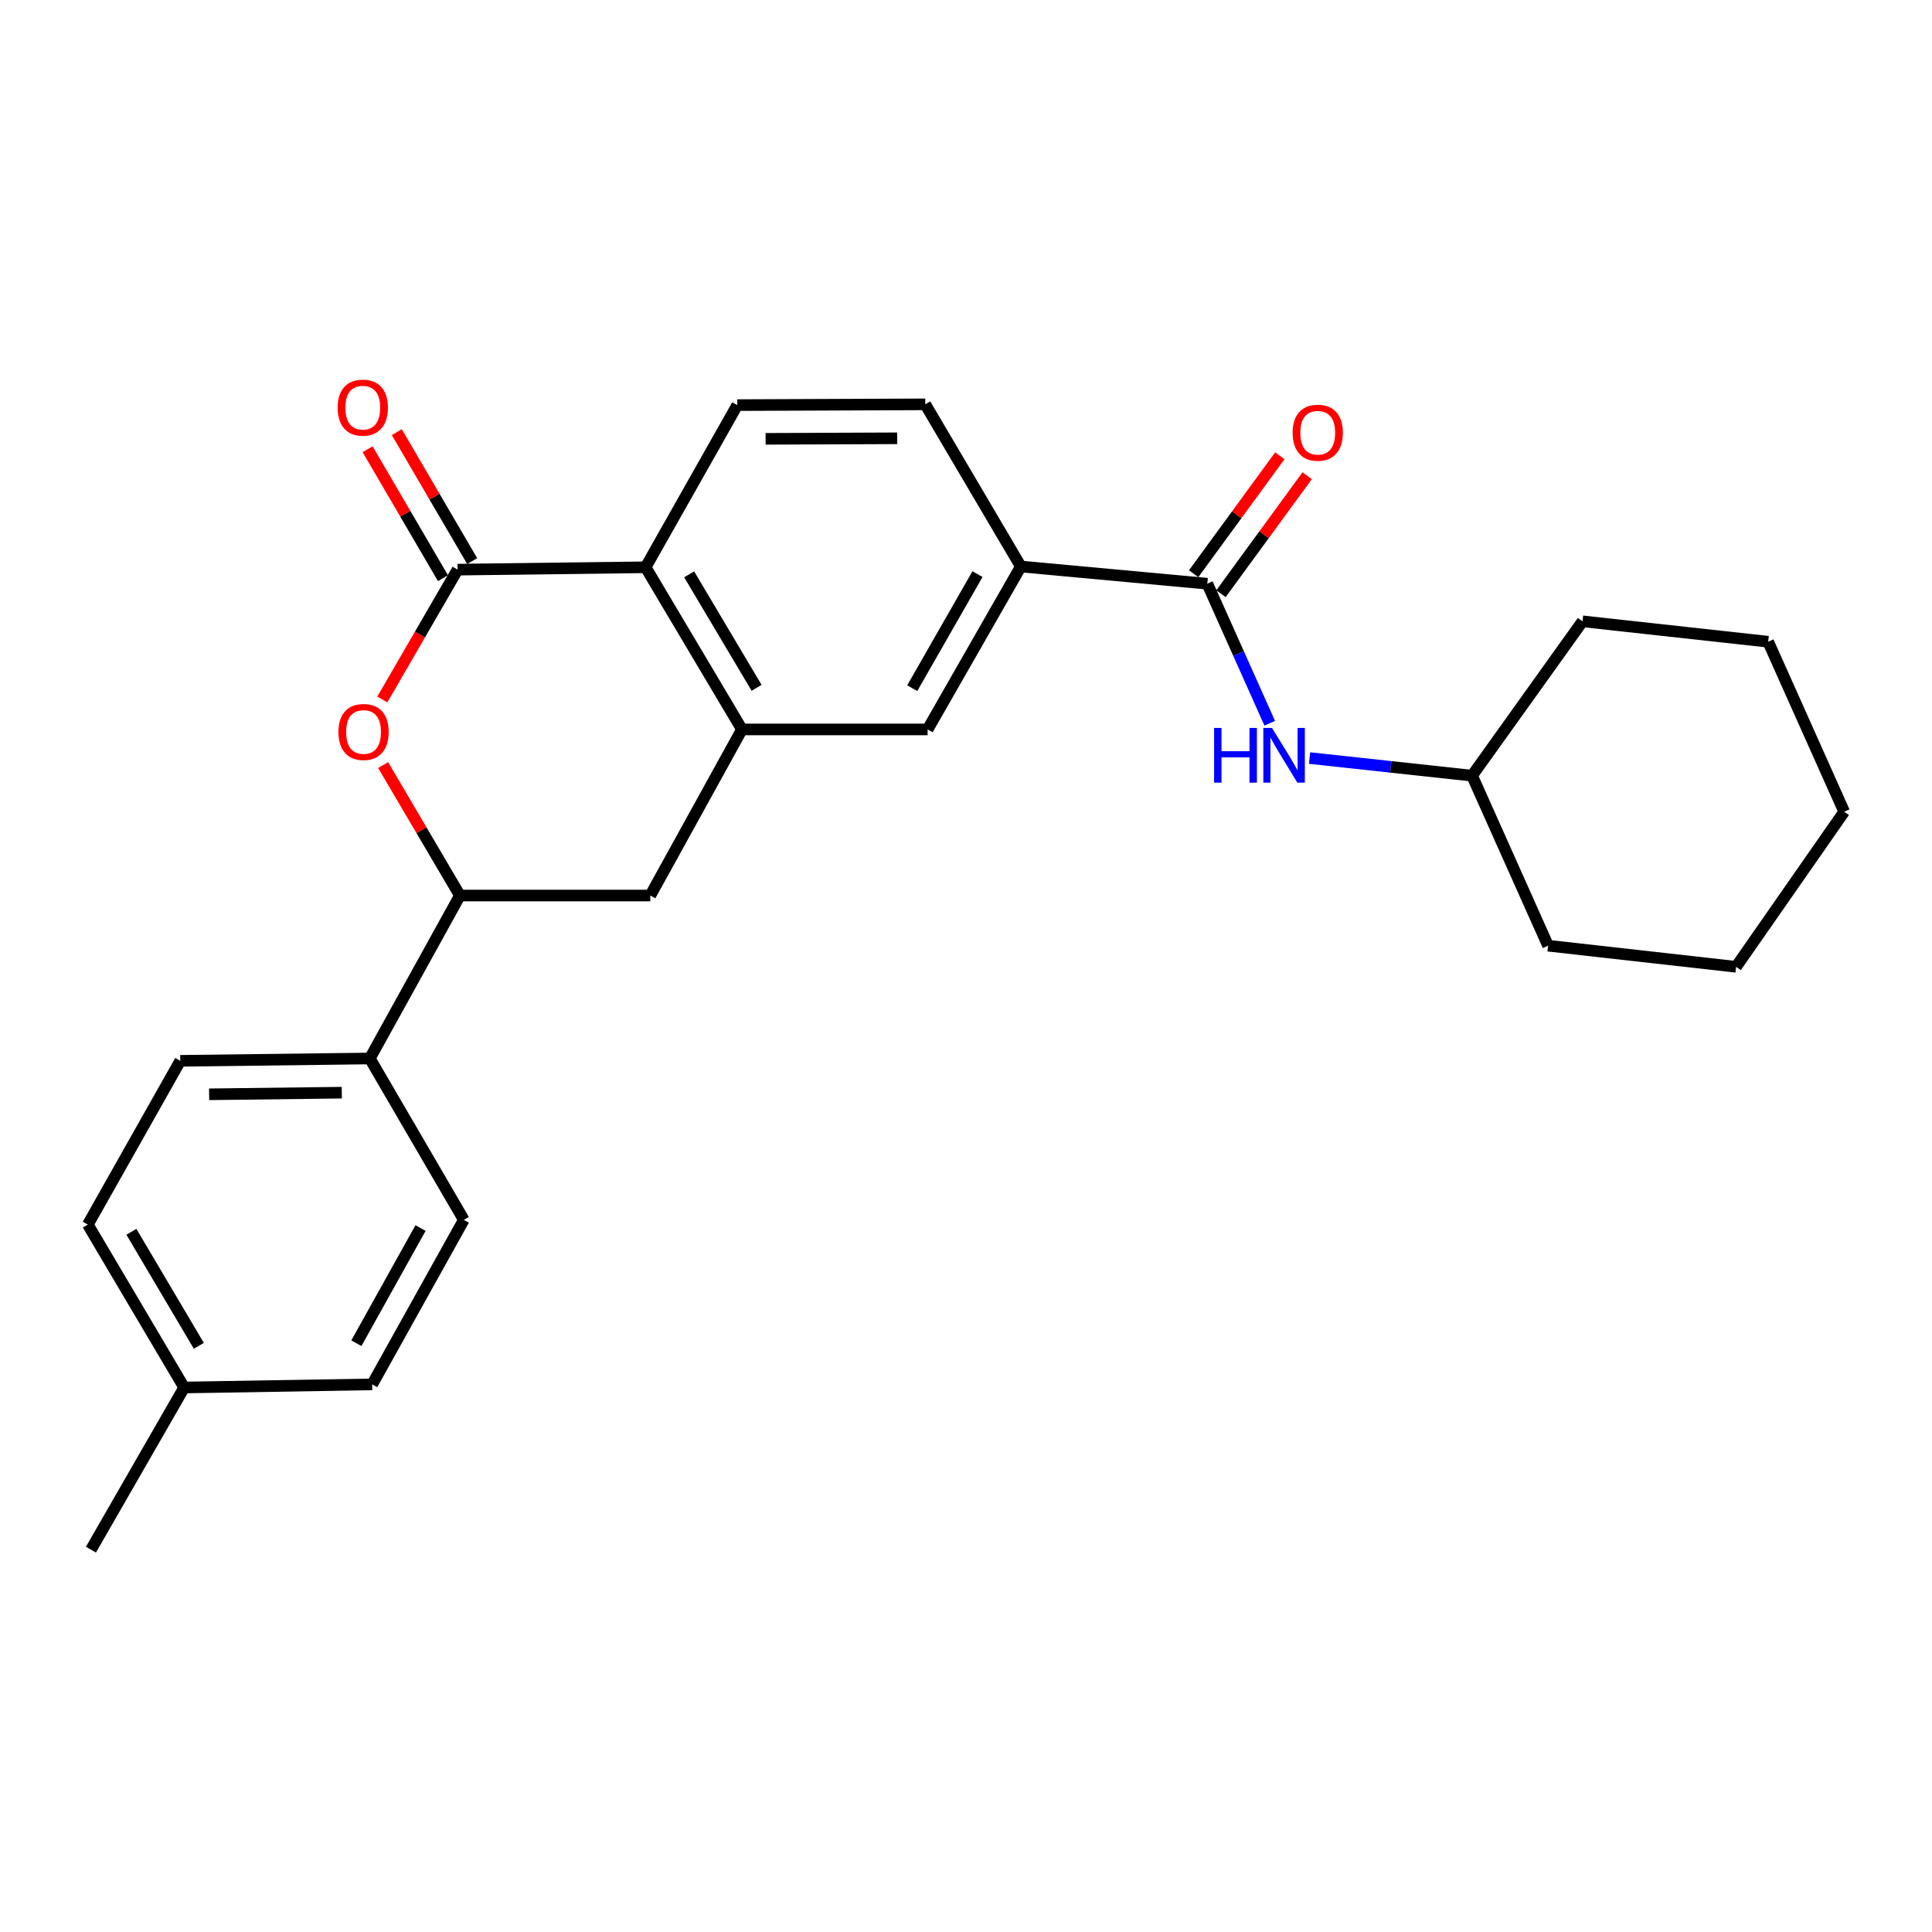 <?xml version='1.0' encoding='iso-8859-1'?>
<svg version='1.1' baseProfile='full'
              xmlns='http://www.w3.org/2000/svg'
                      xmlns:rdkit='http://www.rdkit.org/xml'
                      xmlns:xlink='http://www.w3.org/1999/xlink'
                  xml:space='preserve'
width='1000px' height='1000px' viewBox='0 0 1000 1000'>
<!-- END OF HEADER -->
<rect style='opacity:1.0;fill:#FFFFFF;stroke:none' width='1000' height='1000' x='0' y='0'> </rect>
<path class='bond-0' d='M 236.84,294.84 L 217.362,328.441' style='fill:none;fill-rule:evenodd;stroke:#000000;stroke-width:6px;stroke-linecap:butt;stroke-linejoin:miter;stroke-opacity:1' />
<path class='bond-0' d='M 217.362,328.441 L 197.884,362.042' style='fill:none;fill-rule:evenodd;stroke:#FF0000;stroke-width:6px;stroke-linecap:butt;stroke-linejoin:miter;stroke-opacity:1' />
<path class='bond-2' d='M 236.84,294.84 L 334.158,293.623' style='fill:none;fill-rule:evenodd;stroke:#000000;stroke-width:6px;stroke-linecap:butt;stroke-linejoin:miter;stroke-opacity:1' />
<path class='bond-11' d='M 244.401,290.42 L 224.894,257.051' style='fill:none;fill-rule:evenodd;stroke:#000000;stroke-width:6px;stroke-linecap:butt;stroke-linejoin:miter;stroke-opacity:1' />
<path class='bond-11' d='M 224.894,257.051 L 205.387,223.682' style='fill:none;fill-rule:evenodd;stroke:#FF0000;stroke-width:6px;stroke-linecap:butt;stroke-linejoin:miter;stroke-opacity:1' />
<path class='bond-11' d='M 229.279,299.26 L 209.773,265.891' style='fill:none;fill-rule:evenodd;stroke:#000000;stroke-width:6px;stroke-linecap:butt;stroke-linejoin:miter;stroke-opacity:1' />
<path class='bond-11' d='M 209.773,265.891 L 190.266,232.522' style='fill:none;fill-rule:evenodd;stroke:#FF0000;stroke-width:6px;stroke-linecap:butt;stroke-linejoin:miter;stroke-opacity:1' />
<path class='bond-4' d='M 198.312,396.006 L 218.184,429.764' style='fill:none;fill-rule:evenodd;stroke:#FF0000;stroke-width:6px;stroke-linecap:butt;stroke-linejoin:miter;stroke-opacity:1' />
<path class='bond-4' d='M 218.184,429.764 L 238.056,463.523' style='fill:none;fill-rule:evenodd;stroke:#000000;stroke-width:6px;stroke-linecap:butt;stroke-linejoin:miter;stroke-opacity:1' />
<path class='bond-1' d='M 384.038,377.552 L 334.158,293.623' style='fill:none;fill-rule:evenodd;stroke:#000000;stroke-width:6px;stroke-linecap:butt;stroke-linejoin:miter;stroke-opacity:1' />
<path class='bond-1' d='M 391.613,356.014 L 356.697,297.264' style='fill:none;fill-rule:evenodd;stroke:#000000;stroke-width:6px;stroke-linecap:butt;stroke-linejoin:miter;stroke-opacity:1' />
<path class='bond-6' d='M 384.038,377.552 L 336.591,463.523' style='fill:none;fill-rule:evenodd;stroke:#000000;stroke-width:6px;stroke-linecap:butt;stroke-linejoin:miter;stroke-opacity:1' />
<path class='bond-7' d='M 384.038,377.552 L 480.13,377.552' style='fill:none;fill-rule:evenodd;stroke:#000000;stroke-width:6px;stroke-linecap:butt;stroke-linejoin:miter;stroke-opacity:1' />
<path class='bond-9' d='M 334.158,293.623 L 381.605,209.685' style='fill:none;fill-rule:evenodd;stroke:#000000;stroke-width:6px;stroke-linecap:butt;stroke-linejoin:miter;stroke-opacity:1' />
<path class='bond-3' d='M 624.905,302.128 L 528.385,293.224' style='fill:none;fill-rule:evenodd;stroke:#000000;stroke-width:6px;stroke-linecap:butt;stroke-linejoin:miter;stroke-opacity:1' />
<path class='bond-8' d='M 624.905,302.128 L 641.059,338.238' style='fill:none;fill-rule:evenodd;stroke:#000000;stroke-width:6px;stroke-linecap:butt;stroke-linejoin:miter;stroke-opacity:1' />
<path class='bond-8' d='M 641.059,338.238 L 657.213,374.349' style='fill:none;fill-rule:evenodd;stroke:#0000FF;stroke-width:6px;stroke-linecap:butt;stroke-linejoin:miter;stroke-opacity:1' />
<path class='bond-12' d='M 631.976,307.294 L 654.279,276.768' style='fill:none;fill-rule:evenodd;stroke:#000000;stroke-width:6px;stroke-linecap:butt;stroke-linejoin:miter;stroke-opacity:1' />
<path class='bond-12' d='M 654.279,276.768 L 676.582,246.241' style='fill:none;fill-rule:evenodd;stroke:#FF0000;stroke-width:6px;stroke-linecap:butt;stroke-linejoin:miter;stroke-opacity:1' />
<path class='bond-12' d='M 617.833,296.962 L 640.136,266.435' style='fill:none;fill-rule:evenodd;stroke:#000000;stroke-width:6px;stroke-linecap:butt;stroke-linejoin:miter;stroke-opacity:1' />
<path class='bond-12' d='M 640.136,266.435 L 662.439,235.908' style='fill:none;fill-rule:evenodd;stroke:#FF0000;stroke-width:6px;stroke-linecap:butt;stroke-linejoin:miter;stroke-opacity:1' />
<path class='bond-10' d='M 238.056,463.523 L 191.417,547.87' style='fill:none;fill-rule:evenodd;stroke:#000000;stroke-width:6px;stroke-linecap:butt;stroke-linejoin:miter;stroke-opacity:1' />
<path class='bond-27' d='M 238.056,463.523 L 336.591,463.523' style='fill:none;fill-rule:evenodd;stroke:#000000;stroke-width:6px;stroke-linecap:butt;stroke-linejoin:miter;stroke-opacity:1' />
<path class='bond-5' d='M 528.385,293.224 L 478.923,209.286' style='fill:none;fill-rule:evenodd;stroke:#000000;stroke-width:6px;stroke-linecap:butt;stroke-linejoin:miter;stroke-opacity:1' />
<path class='bond-26' d='M 528.385,293.224 L 480.13,377.552' style='fill:none;fill-rule:evenodd;stroke:#000000;stroke-width:6px;stroke-linecap:butt;stroke-linejoin:miter;stroke-opacity:1' />
<path class='bond-26' d='M 505.944,297.174 L 472.166,356.203' style='fill:none;fill-rule:evenodd;stroke:#000000;stroke-width:6px;stroke-linecap:butt;stroke-linejoin:miter;stroke-opacity:1' />
<path class='bond-16' d='M 677.822,392.371 L 719.883,396.93' style='fill:none;fill-rule:evenodd;stroke:#0000FF;stroke-width:6px;stroke-linecap:butt;stroke-linejoin:miter;stroke-opacity:1' />
<path class='bond-16' d='M 719.883,396.93 L 761.944,401.489' style='fill:none;fill-rule:evenodd;stroke:#000000;stroke-width:6px;stroke-linecap:butt;stroke-linejoin:miter;stroke-opacity:1' />
<path class='bond-13' d='M 381.605,209.685 L 478.923,209.286' style='fill:none;fill-rule:evenodd;stroke:#000000;stroke-width:6px;stroke-linecap:butt;stroke-linejoin:miter;stroke-opacity:1' />
<path class='bond-13' d='M 396.275,227.141 L 464.397,226.862' style='fill:none;fill-rule:evenodd;stroke:#000000;stroke-width:6px;stroke-linecap:butt;stroke-linejoin:miter;stroke-opacity:1' />
<path class='bond-14' d='M 191.417,547.87 L 93.311,549.077' style='fill:none;fill-rule:evenodd;stroke:#000000;stroke-width:6px;stroke-linecap:butt;stroke-linejoin:miter;stroke-opacity:1' />
<path class='bond-14' d='M 176.916,565.565 L 108.242,566.41' style='fill:none;fill-rule:evenodd;stroke:#000000;stroke-width:6px;stroke-linecap:butt;stroke-linejoin:miter;stroke-opacity:1' />
<path class='bond-15' d='M 191.417,547.87 L 240.08,631.389' style='fill:none;fill-rule:evenodd;stroke:#000000;stroke-width:6px;stroke-linecap:butt;stroke-linejoin:miter;stroke-opacity:1' />
<path class='bond-18' d='M 93.311,549.077 L 45.455,633.842' style='fill:none;fill-rule:evenodd;stroke:#000000;stroke-width:6px;stroke-linecap:butt;stroke-linejoin:miter;stroke-opacity:1' />
<path class='bond-17' d='M 240.08,631.389 L 192.643,716.553' style='fill:none;fill-rule:evenodd;stroke:#000000;stroke-width:6px;stroke-linecap:butt;stroke-linejoin:miter;stroke-opacity:1' />
<path class='bond-17' d='M 217.663,635.641 L 184.457,695.255' style='fill:none;fill-rule:evenodd;stroke:#000000;stroke-width:6px;stroke-linecap:butt;stroke-linejoin:miter;stroke-opacity:1' />
<path class='bond-21' d='M 761.944,401.489 L 801.285,489.485' style='fill:none;fill-rule:evenodd;stroke:#000000;stroke-width:6px;stroke-linecap:butt;stroke-linejoin:miter;stroke-opacity:1' />
<path class='bond-22' d='M 761.944,401.489 L 819.112,321.599' style='fill:none;fill-rule:evenodd;stroke:#000000;stroke-width:6px;stroke-linecap:butt;stroke-linejoin:miter;stroke-opacity:1' />
<path class='bond-19' d='M 192.643,716.553 L 95.325,718.169' style='fill:none;fill-rule:evenodd;stroke:#000000;stroke-width:6px;stroke-linecap:butt;stroke-linejoin:miter;stroke-opacity:1' />
<path class='bond-28' d='M 45.455,633.842 L 95.325,718.169' style='fill:none;fill-rule:evenodd;stroke:#000000;stroke-width:6px;stroke-linecap:butt;stroke-linejoin:miter;stroke-opacity:1' />
<path class='bond-28' d='M 68.011,637.575 L 102.921,696.604' style='fill:none;fill-rule:evenodd;stroke:#000000;stroke-width:6px;stroke-linecap:butt;stroke-linejoin:miter;stroke-opacity:1' />
<path class='bond-20' d='M 95.325,718.169 L 47.07,802.107' style='fill:none;fill-rule:evenodd;stroke:#000000;stroke-width:6px;stroke-linecap:butt;stroke-linejoin:miter;stroke-opacity:1' />
<path class='bond-24' d='M 801.285,489.485 L 898.593,500.422' style='fill:none;fill-rule:evenodd;stroke:#000000;stroke-width:6px;stroke-linecap:butt;stroke-linejoin:miter;stroke-opacity:1' />
<path class='bond-23' d='M 819.112,321.599 L 915.204,332.157' style='fill:none;fill-rule:evenodd;stroke:#000000;stroke-width:6px;stroke-linecap:butt;stroke-linejoin:miter;stroke-opacity:1' />
<path class='bond-25' d='M 915.204,332.157 L 954.545,420.143' style='fill:none;fill-rule:evenodd;stroke:#000000;stroke-width:6px;stroke-linecap:butt;stroke-linejoin:miter;stroke-opacity:1' />
<path class='bond-29' d='M 898.593,500.422 L 954.545,420.143' style='fill:none;fill-rule:evenodd;stroke:#000000;stroke-width:6px;stroke-linecap:butt;stroke-linejoin:miter;stroke-opacity:1' />
<path  class='atom-1' d='M 175.176 378.867
Q 175.176 372.067, 178.536 368.267
Q 181.896 364.467, 188.176 364.467
Q 194.456 364.467, 197.816 368.267
Q 201.176 372.067, 201.176 378.867
Q 201.176 385.747, 197.776 389.667
Q 194.376 393.547, 188.176 393.547
Q 181.936 393.547, 178.536 389.667
Q 175.176 385.787, 175.176 378.867
M 188.176 390.347
Q 192.496 390.347, 194.816 387.467
Q 197.176 384.547, 197.176 378.867
Q 197.176 373.307, 194.816 370.507
Q 192.496 367.667, 188.176 367.667
Q 183.856 367.667, 181.496 370.467
Q 179.176 373.267, 179.176 378.867
Q 179.176 384.587, 181.496 387.467
Q 183.856 390.347, 188.176 390.347
' fill='#FF0000'/>
<path  class='atom-9' d='M 628.416 376.781
L 632.256 376.781
L 632.256 388.821
L 646.736 388.821
L 646.736 376.781
L 650.576 376.781
L 650.576 405.101
L 646.736 405.101
L 646.736 392.021
L 632.256 392.021
L 632.256 405.101
L 628.416 405.101
L 628.416 376.781
' fill='#0000FF'/>
<path  class='atom-9' d='M 658.376 376.781
L 667.656 391.781
Q 668.576 393.261, 670.056 395.941
Q 671.536 398.621, 671.616 398.781
L 671.616 376.781
L 675.376 376.781
L 675.376 405.101
L 671.496 405.101
L 661.536 388.701
Q 660.376 386.781, 659.136 384.581
Q 657.936 382.381, 657.576 381.701
L 657.576 405.101
L 653.896 405.101
L 653.896 376.781
L 658.376 376.781
' fill='#0000FF'/>
<path  class='atom-12' d='M 174.777 210.992
Q 174.777 204.192, 178.137 200.392
Q 181.497 196.592, 187.777 196.592
Q 194.057 196.592, 197.417 200.392
Q 200.777 204.192, 200.777 210.992
Q 200.777 217.872, 197.377 221.792
Q 193.977 225.672, 187.777 225.672
Q 181.537 225.672, 178.137 221.792
Q 174.777 217.912, 174.777 210.992
M 187.777 222.472
Q 192.097 222.472, 194.417 219.592
Q 196.777 216.672, 196.777 210.992
Q 196.777 205.432, 194.417 202.632
Q 192.097 199.792, 187.777 199.792
Q 183.457 199.792, 181.097 202.592
Q 178.777 205.392, 178.777 210.992
Q 178.777 216.712, 181.097 219.592
Q 183.457 222.472, 187.777 222.472
' fill='#FF0000'/>
<path  class='atom-13' d='M 669.063 223.972
Q 669.063 217.172, 672.423 213.372
Q 675.783 209.572, 682.063 209.572
Q 688.343 209.572, 691.703 213.372
Q 695.063 217.172, 695.063 223.972
Q 695.063 230.852, 691.663 234.772
Q 688.263 238.652, 682.063 238.652
Q 675.823 238.652, 672.423 234.772
Q 669.063 230.892, 669.063 223.972
M 682.063 235.452
Q 686.383 235.452, 688.703 232.572
Q 691.063 229.652, 691.063 223.972
Q 691.063 218.412, 688.703 215.612
Q 686.383 212.772, 682.063 212.772
Q 677.743 212.772, 675.383 215.572
Q 673.063 218.372, 673.063 223.972
Q 673.063 229.692, 675.383 232.572
Q 677.743 235.452, 682.063 235.452
' fill='#FF0000'/>
</svg>
